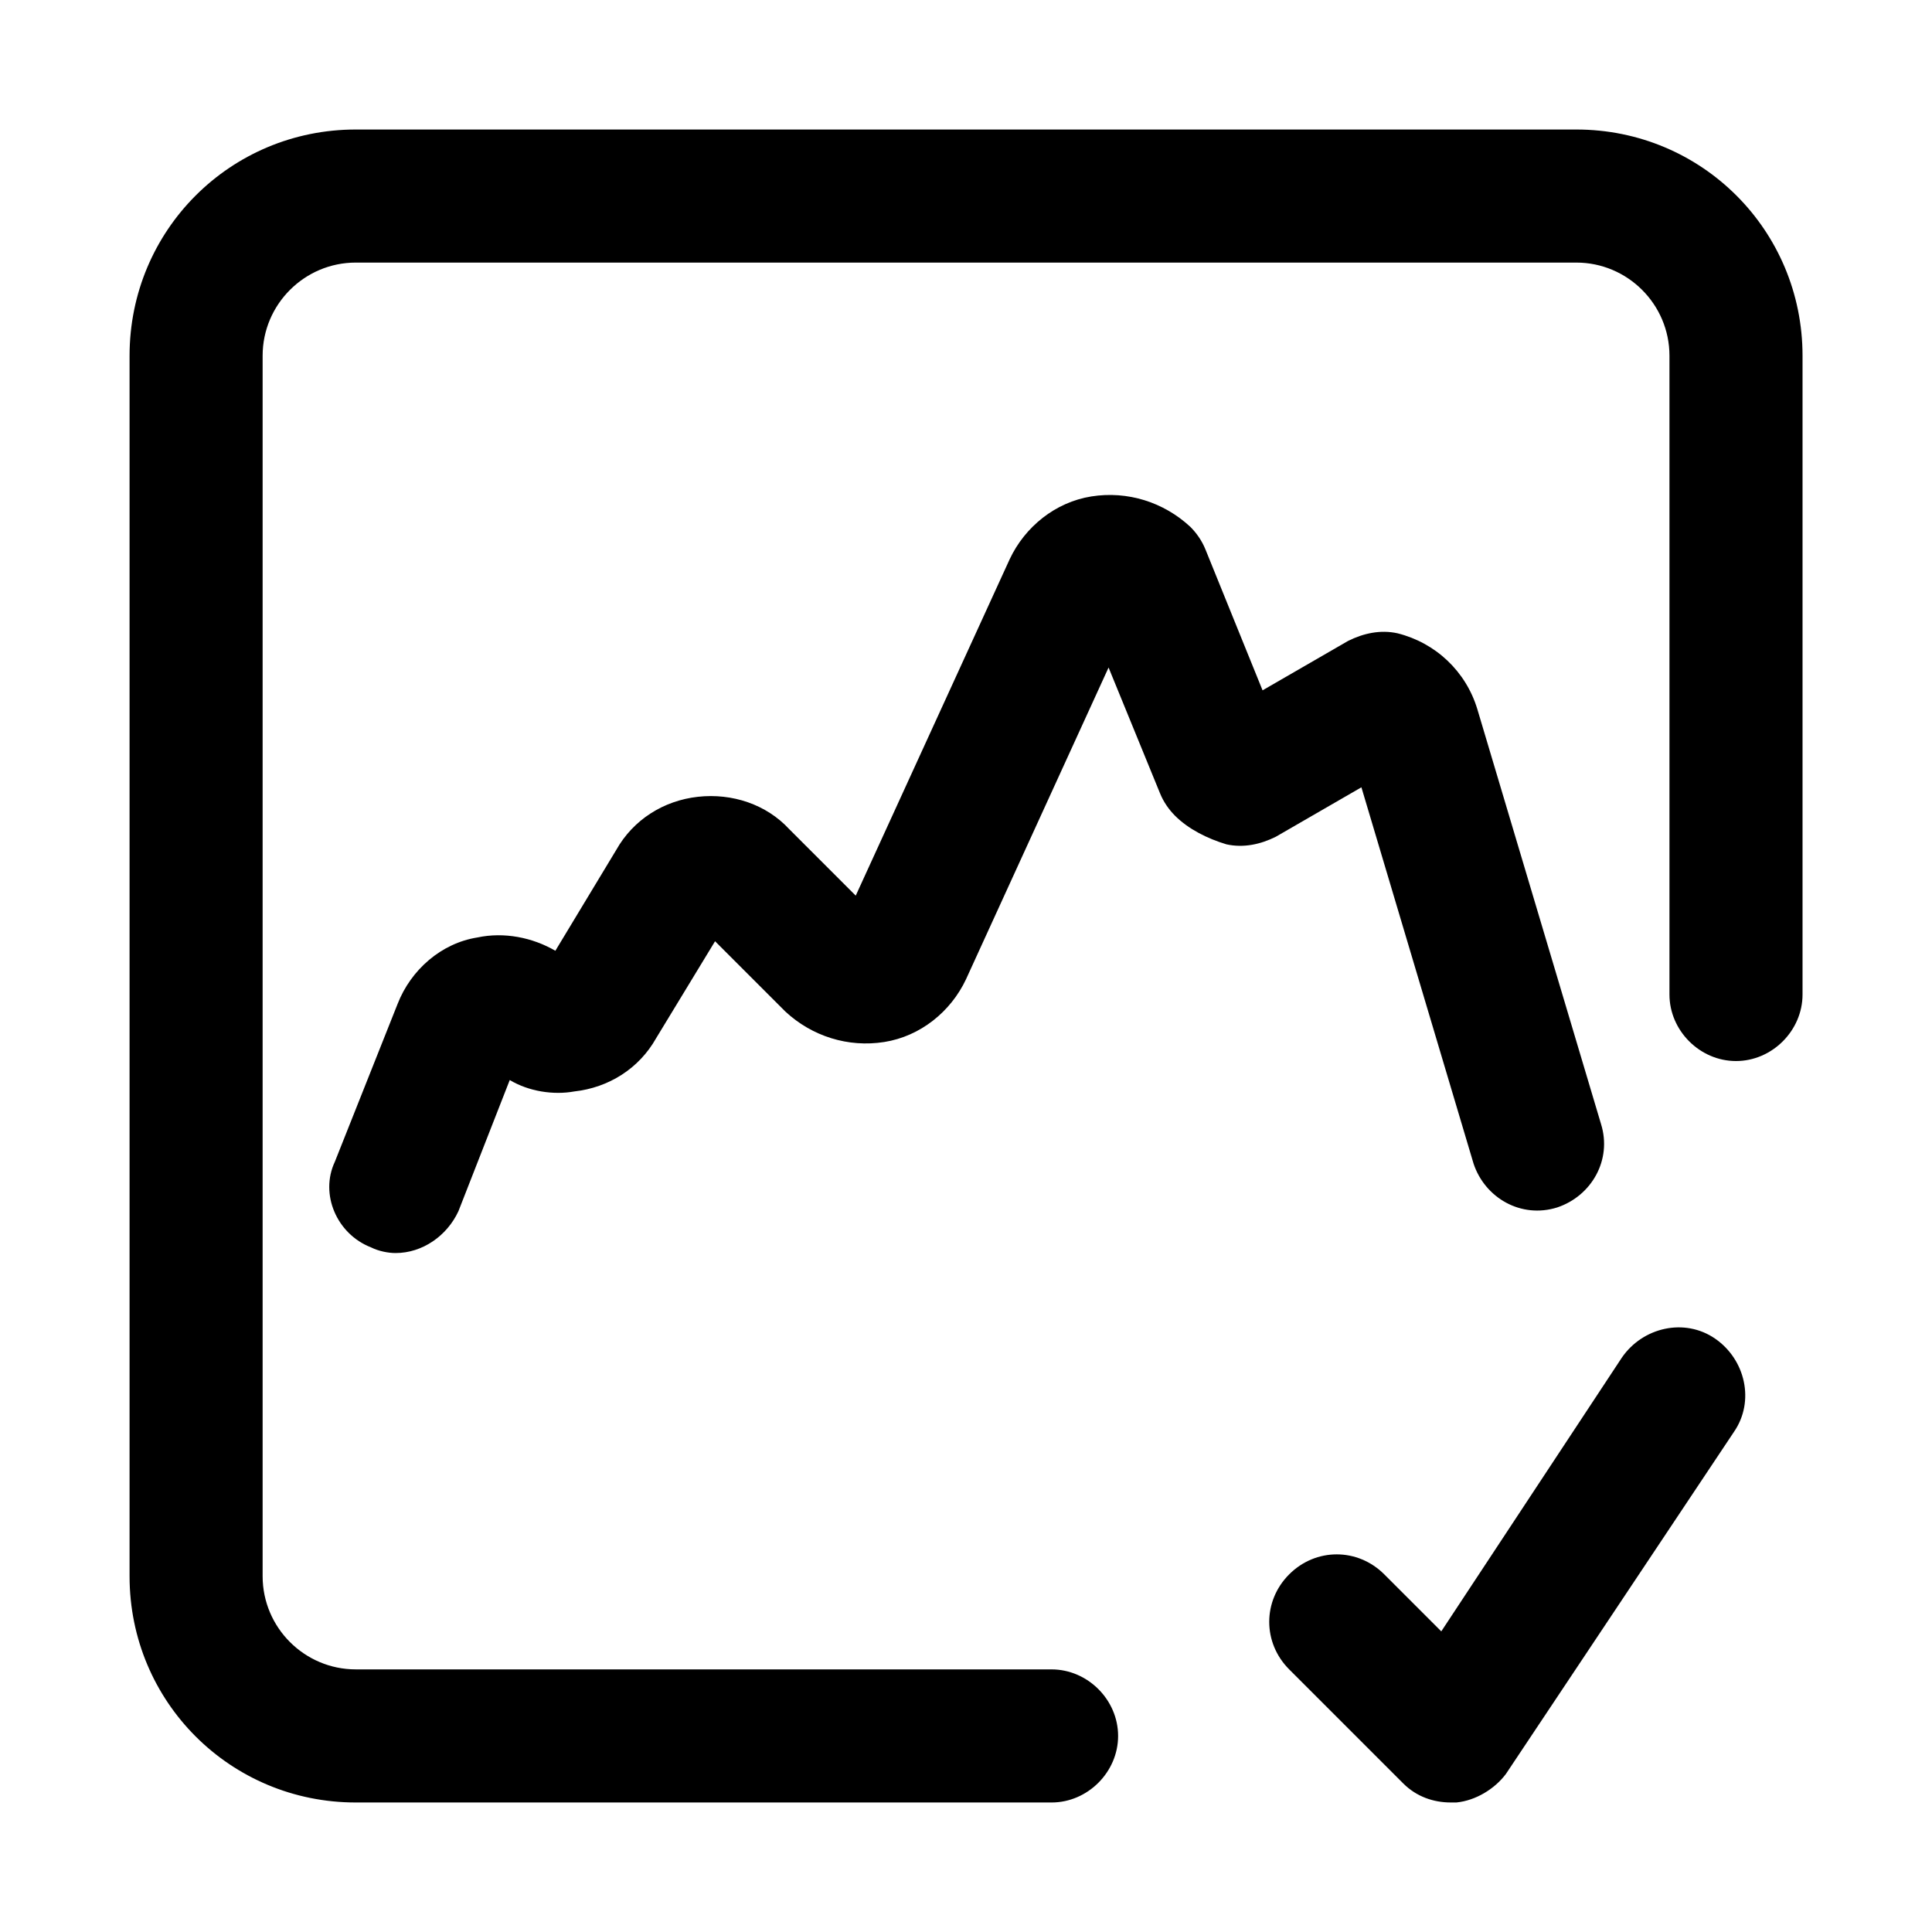<?xml version="1.0" encoding="UTF-8"?>
<!-- Uploaded to: SVG Repo, www.svgrepo.com, Generator: SVG Repo Mixer Tools -->
<svg fill="#000000" width="800px" height="800px" version="1.1" viewBox="144 144 512 512" xmlns="http://www.w3.org/2000/svg">
 <path d="m248.86 476.07c-2.016 0-4.535-0.504-6.551-1.512-9.07-3.527-13.602-14.105-9.574-22.672l16.625-41.816c3.527-9.07 11.586-16.121 21.16-17.633 7.055-1.512 14.609 0 20.656 3.527l16.121-26.703c4.535-8.062 12.594-13.098 21.664-14.105 9.07-1.008 18.137 2.016 24.184 8.566l17.633 17.633 40.809-89.176c4.031-8.566 12.09-15.113 21.664-16.625 9.574-1.512 19.145 1.512 26.199 8.062 1.512 1.512 3.023 3.527 4.031 6.047l15.113 37.281 22.672-13.098c4.031-2.016 8.566-3.023 13.098-2.016 10.078 2.519 18.137 10.078 21.16 20.152l32.746 109.83c3.023 9.574-2.519 19.145-11.586 22.168-9.574 3.023-19.145-2.519-22.168-11.586l-29.727-99.754-22.672 13.098c-4.031 2.016-8.566 3.023-13.098 2.016-5.039-1.512-10.078-4.031-13.602-7.559-1.512-1.512-3.023-3.527-4.031-6.047l-13.602-33.25-37.781 82.617c-4.031 8.566-12.09 15.113-21.664 16.625-9.574 1.512-19.145-1.512-26.199-8.062l-18.641-18.641-15.617 25.695c-4.535 8.062-12.594 13.098-21.664 14.105-5.543 1.012-12.094 0.004-17.129-3.019l-13.602 34.762c-3.027 6.551-9.574 11.086-16.629 11.086zm191.45 127.97c0-9.574-8.062-17.633-17.633-17.633l-184.39-0.004c-13.602 0-24.688-11.082-24.688-24.688v-323.44c0-13.602 11.082-24.688 24.688-24.688h323.45c13.602 0 24.688 11.082 24.688 24.688v169.28c0 9.574 8.062 17.633 17.633 17.633 9.574 0 17.633-8.062 17.633-17.633v-169.28c0-33.254-26.703-59.953-59.953-59.953h-323.45c-33.254 0-59.953 26.699-59.953 59.953v323.45c0 33.25 26.699 59.953 59.953 59.953h184.39c9.57 0 17.633-8.062 17.633-17.633zm89.676 17.633c5.039-0.504 10.078-3.527 13.098-7.559l60.457-90.688c5.543-8.062 3.023-19.145-5.039-24.688-8.062-5.543-19.145-3.023-24.688 5.039l-47.859 72.551-15.113-15.113c-7.055-7.055-18.137-7.055-25.191 0-7.055 7.055-7.055 18.137 0 25.191l30.23 30.23c3.527 3.527 8.062 5.039 12.594 5.039 0.504-0.004 1.008-0.004 1.512-0.004z"/>
</svg>